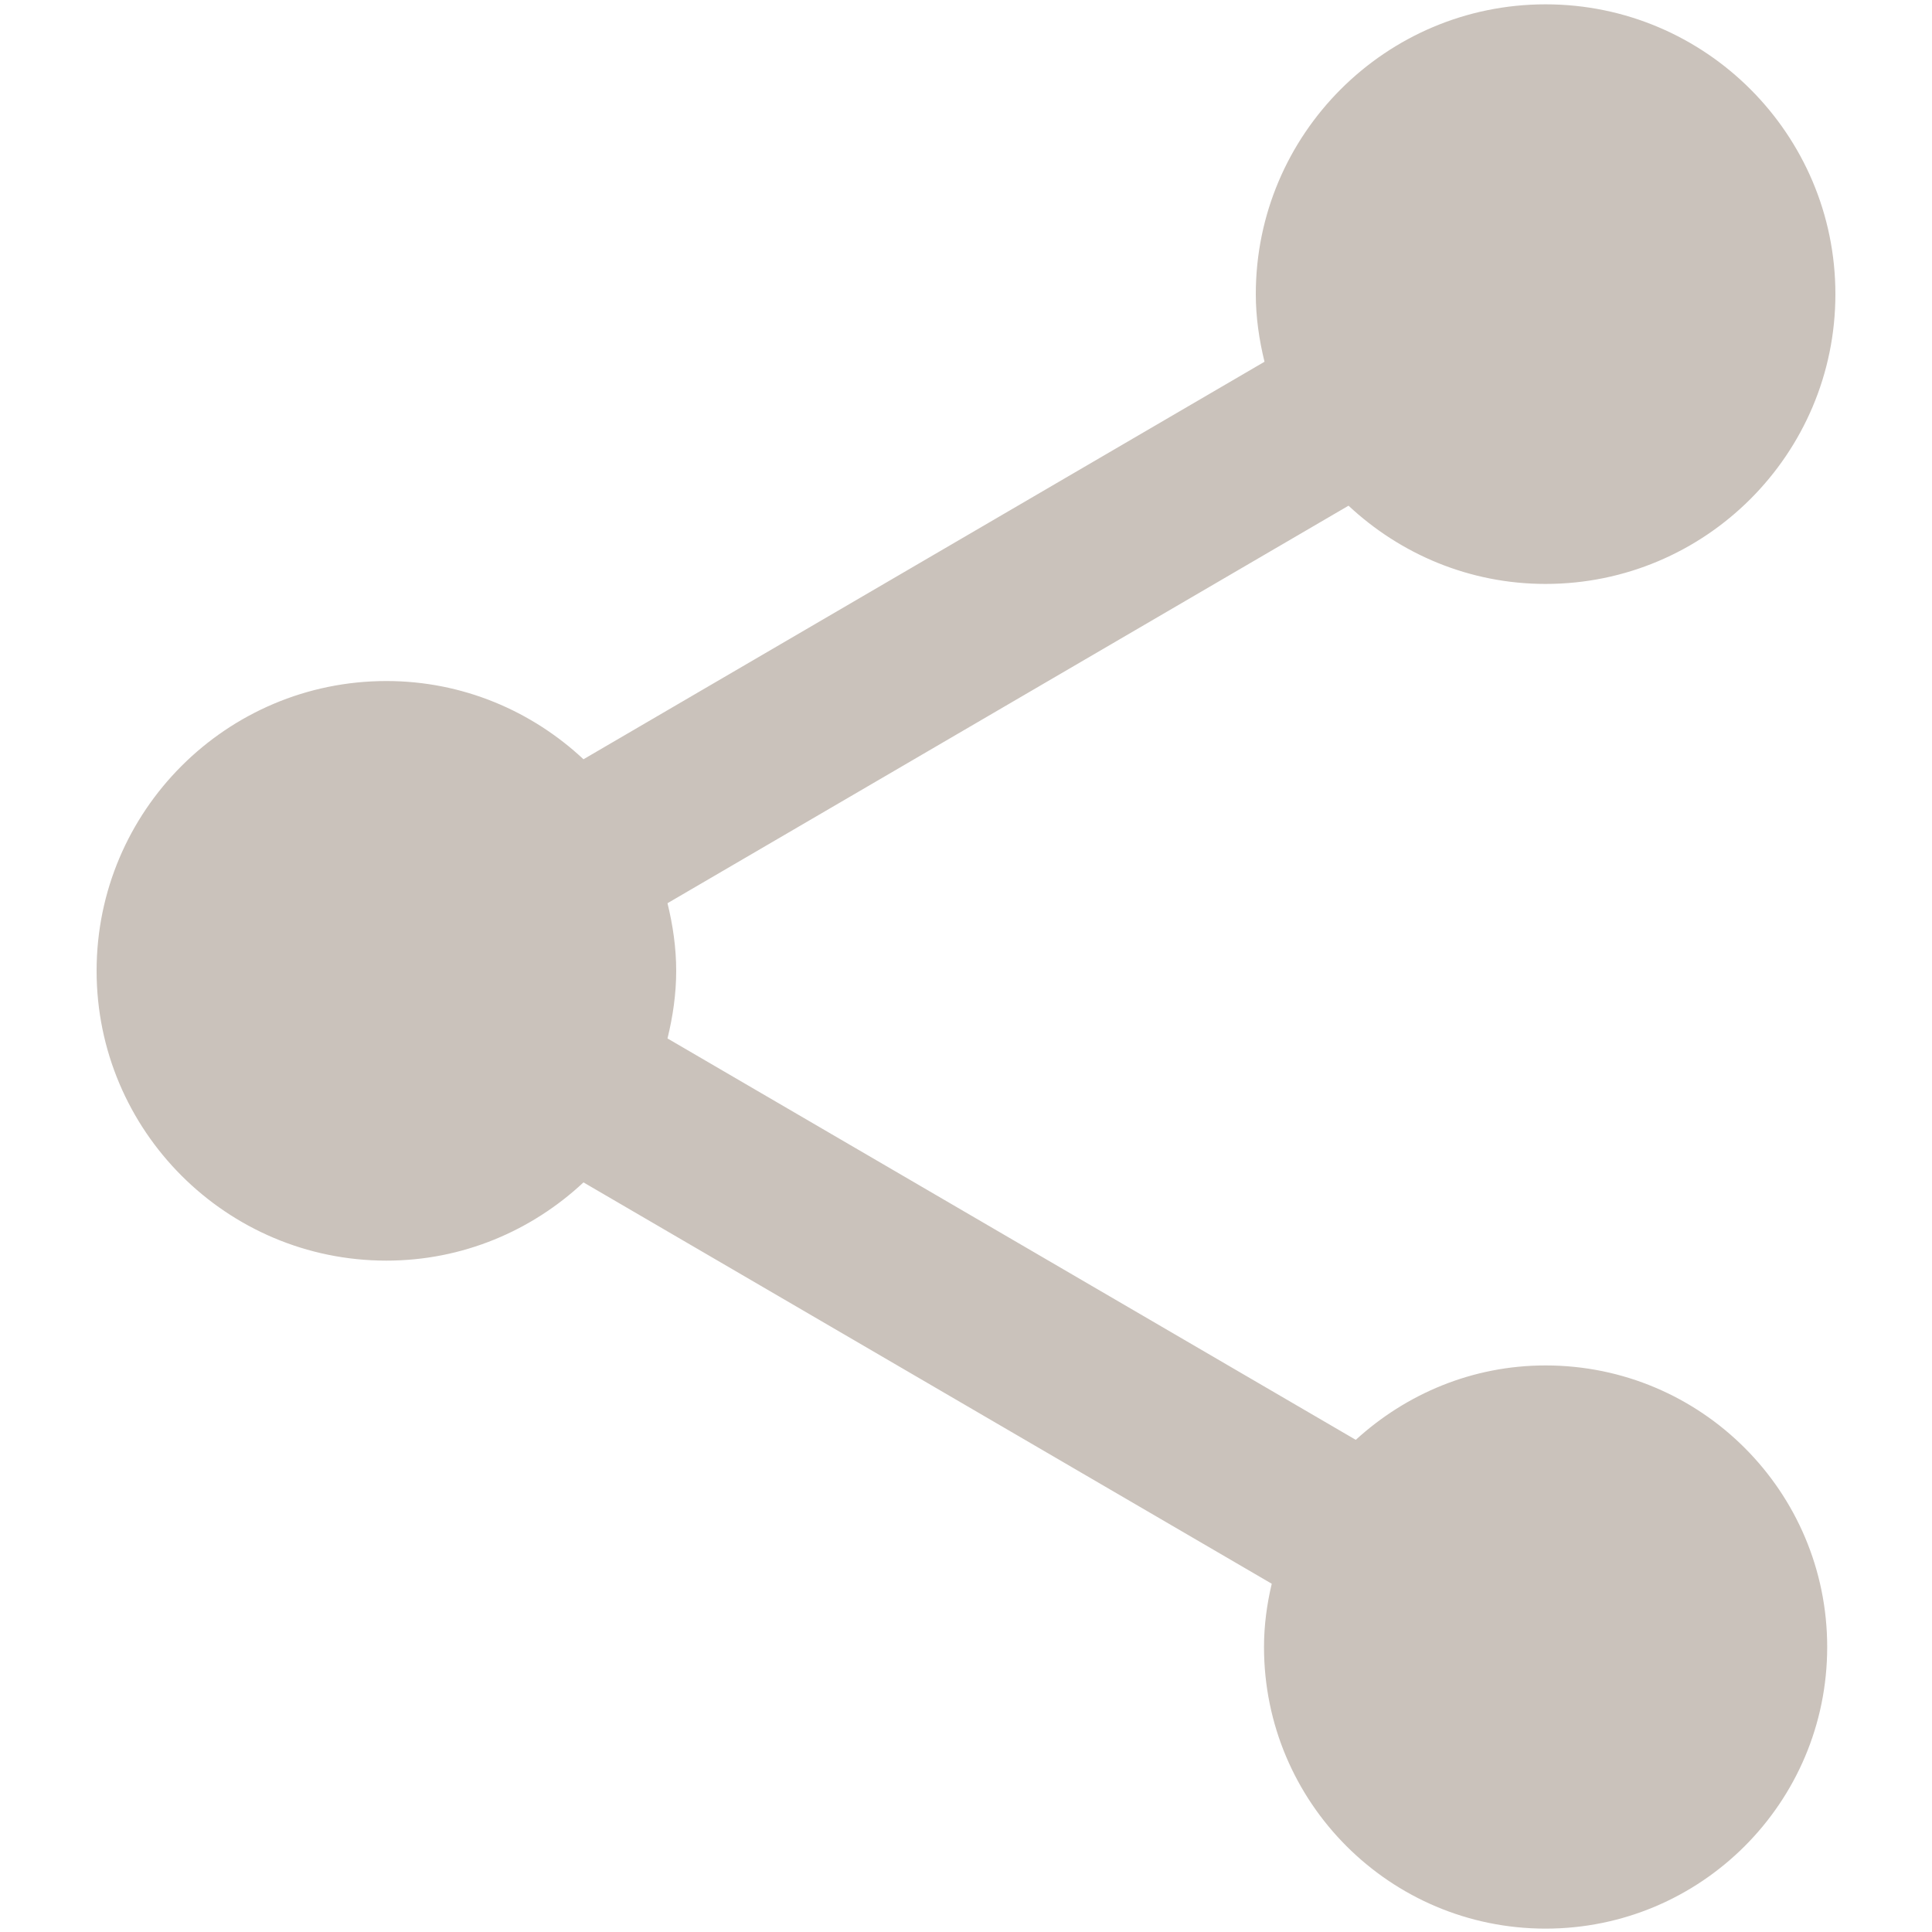 <svg xmlns="http://www.w3.org/2000/svg" xmlns:xlink="http://www.w3.org/1999/xlink" width="200" zoomAndPan="magnify" viewBox="0 0 150 150" height="200" preserveAspectRatio="xMidYMid meet" version="1.0"><defs><clipPath id="97a065149f"><path d="M 7.5 0 L 142.5 0 L 142.5 150 L 7.5 150 Z M 7.5 0 " clip-rule="nonzero"/></clipPath></defs><g clip-path="url(#97a065149f)"><path fill="#cac2bb" d="M 120 106.012 C 114.301 106.012 109.164 108.227 105.262 111.789 L 51.824 80.625 C 52.238 78.938 52.5 77.176 52.5 75.375 C 52.5 73.574 52.238 71.812 51.824 70.125 L 104.699 39.262 C 108.711 43.012 114.074 45.336 120 45.336 C 132.414 45.336 142.5 35.25 142.5 22.836 C 142.5 10.426 132.414 0.336 120 0.336 C 107.586 0.336 97.5 10.426 97.5 22.836 C 97.5 24.637 97.762 26.398 98.176 28.086 L 45.301 58.949 C 41.289 55.199 35.926 52.875 30 52.875 C 17.586 52.875 7.5 62.961 7.5 75.375 C 7.5 87.789 17.586 97.875 30 97.875 C 35.926 97.875 41.289 95.551 45.301 91.801 L 98.738 122.961 C 98.363 124.539 98.137 126.188 98.137 127.875 C 98.137 139.949 107.926 149.738 120 149.738 C 132.074 149.738 141.863 139.949 141.863 127.875 C 141.863 115.801 132.074 106.012 120 106.012 Z M 120 106.012 " fill-opacity="1" fill-rule="nonzero"/></g></svg>